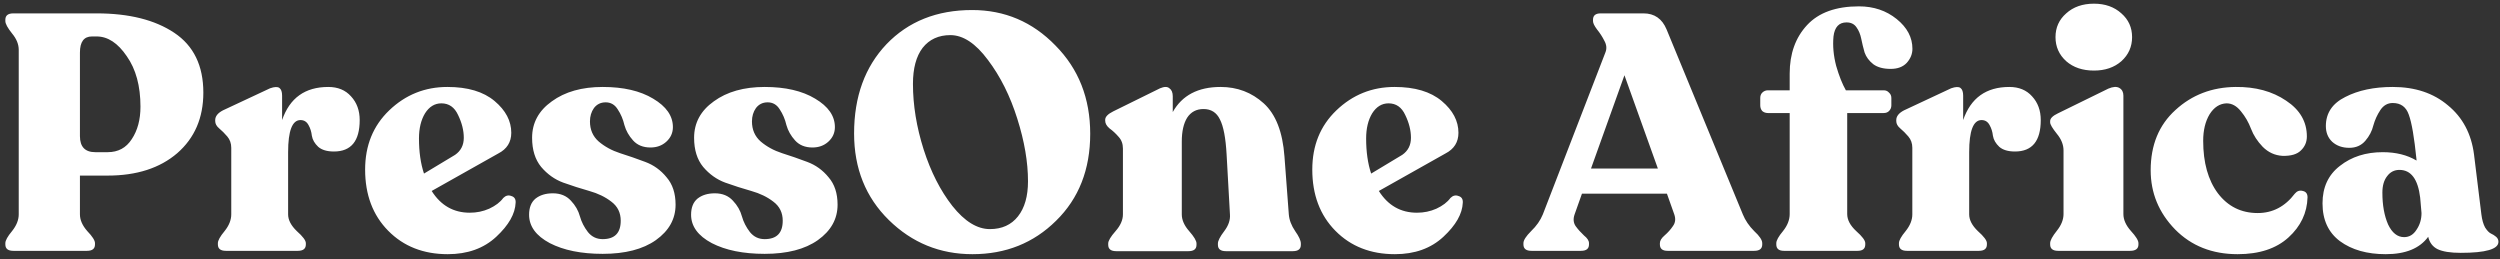 <svg width="299" height="31" viewBox="0 0 299 31" fill="none" xmlns="http://www.w3.org/2000/svg">
<rect x="0" y="0" width="299" height="31" fill="#333333" stroke="none"/>
<path d="M1.6 30C0.96 30 0.64 29.747 0.64 29.24V29.08C0.64 28.76 0.907 28.28 1.44 27.64C1.973 26.973 2.24 26.307 2.24 25.64V5.96C2.24 5.293 1.973 4.64 1.44 4C0.907 3.333 0.64 2.84 0.64 2.52V2.36C0.64 1.853 0.96 1.6 1.6 1.6H11.56C15.427 1.6 18.52 2.373 20.84 3.92C23.16 5.467 24.32 7.853 24.32 11.08C24.32 14.093 23.28 16.507 21.2 18.32C19.12 20.107 16.347 21 12.88 21H9.56V25.64C9.56 26.307 9.853 26.973 10.44 27.64C11.053 28.28 11.36 28.76 11.36 29.08V29.24C11.36 29.747 11.04 30 10.4 30H1.6ZM11.4 18.2H12.88C14.133 18.2 15.093 17.68 15.76 16.64C16.453 15.6 16.8 14.307 16.8 12.76C16.8 10.28 16.253 8.267 15.16 6.72C14.093 5.147 12.893 4.36 11.56 4.36H11C10.04 4.36 9.56 5 9.56 6.28V16.28C9.56 17.56 10.173 18.2 11.4 18.2ZM39.259 10.4C40.406 10.4 41.313 10.773 41.979 11.52C42.673 12.267 43.019 13.213 43.019 14.36C43.019 16.867 41.993 18.12 39.939 18.12C39.113 18.12 38.486 17.933 38.059 17.56C37.633 17.16 37.379 16.72 37.299 16.24C37.246 15.76 37.113 15.333 36.899 14.96C36.686 14.56 36.366 14.36 35.939 14.36C34.953 14.36 34.459 15.64 34.459 18.2V25.64C34.459 26.307 34.806 26.973 35.499 27.64C36.219 28.28 36.579 28.76 36.579 29.08V29.24C36.579 29.747 36.259 30 35.619 30H27.019C26.379 30 26.059 29.747 26.059 29.24V29.08C26.059 28.76 26.326 28.28 26.859 27.64C27.393 26.973 27.659 26.307 27.659 25.64V17.68C27.659 17.147 27.499 16.693 27.179 16.32C26.859 15.947 26.539 15.627 26.219 15.36C25.899 15.093 25.739 14.8 25.739 14.48V14.36C25.739 13.907 26.046 13.52 26.659 13.2L32.299 10.56C32.833 10.373 33.206 10.36 33.419 10.52C33.633 10.68 33.739 10.987 33.739 11.44V14.36C34.646 11.72 36.486 10.4 39.259 10.4ZM60.189 23.68C60.482 23.387 60.802 23.307 61.149 23.44C61.522 23.547 61.696 23.813 61.669 24.24C61.616 25.573 60.842 26.933 59.349 28.32C57.856 29.707 55.922 30.4 53.549 30.4C50.642 30.4 48.269 29.467 46.429 27.6C44.589 25.733 43.669 23.293 43.669 20.28C43.669 17.4 44.629 15.04 46.549 13.2C48.496 11.333 50.816 10.4 53.509 10.4C55.936 10.4 57.816 10.96 59.149 12.08C60.482 13.2 61.149 14.467 61.149 15.88C61.149 17 60.629 17.827 59.589 18.36L51.629 22.84C52.722 24.573 54.242 25.44 56.189 25.44C57.016 25.44 57.789 25.28 58.509 24.96C59.256 24.613 59.816 24.187 60.189 23.68ZM52.789 12.36C51.989 12.36 51.336 12.76 50.829 13.56C50.349 14.36 50.109 15.36 50.109 16.56C50.109 18.16 50.309 19.56 50.709 20.76L54.429 18.52C55.122 18.04 55.469 17.36 55.469 16.48C55.469 15.6 55.242 14.693 54.789 13.76C54.362 12.827 53.696 12.36 52.789 12.36ZM72.079 30.36C69.519 30.36 67.413 29.933 65.759 29.08C64.106 28.2 63.279 27.067 63.279 25.68C63.279 24.827 63.533 24.187 64.039 23.76C64.573 23.333 65.266 23.12 66.119 23.12C67.026 23.12 67.746 23.413 68.279 24C68.813 24.56 69.173 25.187 69.359 25.88C69.546 26.547 69.866 27.173 70.319 27.76C70.773 28.32 71.359 28.6 72.079 28.6C73.519 28.6 74.239 27.867 74.239 26.4C74.239 25.44 73.866 24.68 73.119 24.12C72.399 23.56 71.519 23.133 70.479 22.84C69.439 22.547 68.399 22.213 67.359 21.84C66.346 21.467 65.466 20.84 64.719 19.96C63.999 19.08 63.639 17.92 63.639 16.48C63.639 14.693 64.426 13.24 65.999 12.12C67.573 10.973 69.599 10.4 72.079 10.4C74.559 10.4 76.573 10.867 78.119 11.8C79.693 12.733 80.479 13.867 80.479 15.2C80.479 15.893 80.213 16.48 79.679 16.96C79.173 17.413 78.546 17.64 77.799 17.64C76.919 17.64 76.226 17.36 75.719 16.8C75.213 16.24 74.866 15.627 74.679 14.96C74.519 14.267 74.253 13.64 73.879 13.08C73.533 12.52 73.053 12.24 72.439 12.24C71.853 12.24 71.386 12.467 71.039 12.92C70.719 13.373 70.559 13.907 70.559 14.52C70.559 15.507 70.906 16.307 71.599 16.92C72.319 17.533 73.173 18 74.159 18.32C75.173 18.64 76.173 18.987 77.159 19.36C78.173 19.733 79.026 20.347 79.719 21.2C80.439 22.027 80.799 23.12 80.799 24.48C80.799 26.187 80.013 27.6 78.439 28.72C76.893 29.813 74.773 30.36 72.079 30.36ZM91.454 30.36C88.894 30.36 86.788 29.933 85.134 29.08C83.481 28.2 82.654 27.067 82.654 25.68C82.654 24.827 82.908 24.187 83.414 23.76C83.948 23.333 84.641 23.12 85.494 23.12C86.401 23.12 87.121 23.413 87.654 24C88.188 24.56 88.548 25.187 88.734 25.88C88.921 26.547 89.241 27.173 89.694 27.76C90.148 28.32 90.734 28.6 91.454 28.6C92.894 28.6 93.614 27.867 93.614 26.4C93.614 25.44 93.241 24.68 92.494 24.12C91.774 23.56 90.894 23.133 89.854 22.84C88.814 22.547 87.774 22.213 86.734 21.84C85.721 21.467 84.841 20.84 84.094 19.96C83.374 19.08 83.014 17.92 83.014 16.48C83.014 14.693 83.801 13.24 85.374 12.12C86.948 10.973 88.974 10.4 91.454 10.4C93.934 10.4 95.948 10.867 97.494 11.8C99.068 12.733 99.854 13.867 99.854 15.2C99.854 15.893 99.588 16.48 99.054 16.96C98.548 17.413 97.921 17.64 97.174 17.64C96.294 17.64 95.601 17.36 95.094 16.8C94.588 16.24 94.241 15.627 94.054 14.96C93.894 14.267 93.628 13.64 93.254 13.08C92.908 12.52 92.428 12.24 91.814 12.24C91.228 12.24 90.761 12.467 90.414 12.92C90.094 13.373 89.934 13.907 89.934 14.52C89.934 15.507 90.281 16.307 90.974 16.92C91.694 17.533 92.548 18 93.534 18.32C94.548 18.64 95.548 18.987 96.534 19.36C97.548 19.733 98.401 20.347 99.094 21.2C99.814 22.027 100.174 23.12 100.174 24.48C100.174 26.187 99.388 27.6 97.814 28.72C96.268 29.813 94.148 30.36 91.454 30.36ZM116.309 30.4C112.416 30.4 109.083 29.04 106.309 26.32C103.536 23.6 102.149 20.147 102.149 15.96C102.149 11.56 103.443 8 106.029 5.28C108.643 2.56 112.056 1.2 116.269 1.2C120.163 1.2 123.483 2.613 126.229 5.44C129.003 8.24 130.389 11.76 130.389 16C130.389 20.267 129.029 23.733 126.309 26.4C123.616 29.067 120.283 30.4 116.309 30.4ZM118.389 27.4C119.829 27.4 120.949 26.893 121.749 25.88C122.549 24.867 122.949 23.467 122.949 21.68C122.949 19.387 122.523 16.893 121.669 14.2C120.816 11.48 119.643 9.133 118.149 7.16C116.683 5.187 115.189 4.2 113.669 4.2C112.256 4.2 111.149 4.707 110.349 5.72C109.576 6.733 109.189 8.173 109.189 10.04C109.189 12.573 109.616 15.187 110.469 17.88C111.323 20.547 112.469 22.8 113.909 24.64C115.376 26.48 116.869 27.4 118.389 27.4ZM154.142 25.64C154.195 26.307 154.449 26.973 154.902 27.64C155.355 28.28 155.582 28.773 155.582 29.12V29.28C155.582 29.787 155.262 30.04 154.622 30.04H146.622C145.982 30.04 145.662 29.787 145.662 29.28V29.12C145.662 28.8 145.915 28.307 146.422 27.64C146.929 26.973 147.155 26.307 147.102 25.64L146.702 18.48C146.595 16.507 146.329 15.107 145.902 14.28C145.502 13.453 144.849 13.04 143.942 13.04C143.089 13.04 142.435 13.387 141.982 14.08C141.555 14.773 141.342 15.72 141.342 16.92V25.64C141.342 26.307 141.635 26.973 142.222 27.64C142.809 28.307 143.102 28.8 143.102 29.12V29.28C143.102 29.787 142.782 30.04 142.142 30.04H133.502C132.862 30.04 132.542 29.787 132.542 29.28V29.12C132.542 28.8 132.835 28.307 133.422 27.64C134.009 26.973 134.302 26.307 134.302 25.64V17.76C134.302 17.2 134.129 16.733 133.782 16.36C133.435 15.96 133.075 15.627 132.702 15.36C132.355 15.067 132.182 14.76 132.182 14.44V14.32C132.182 13.973 132.502 13.64 133.142 13.32L138.742 10.56C139.249 10.347 139.622 10.347 139.862 10.56C140.129 10.747 140.262 11.067 140.262 11.52V13.4C141.382 11.4 143.289 10.4 145.982 10.4C147.982 10.4 149.702 11.053 151.142 12.36C152.582 13.667 153.409 15.787 153.622 18.72L154.142 25.64ZM173.47 23.68C173.764 23.387 174.084 23.307 174.43 23.44C174.804 23.547 174.977 23.813 174.95 24.24C174.897 25.573 174.124 26.933 172.63 28.32C171.137 29.707 169.204 30.4 166.83 30.4C163.924 30.4 161.55 29.467 159.71 27.6C157.87 25.733 156.95 23.293 156.95 20.28C156.95 17.4 157.91 15.04 159.83 13.2C161.777 11.333 164.097 10.4 166.79 10.4C169.217 10.4 171.097 10.96 172.43 12.08C173.764 13.2 174.43 14.467 174.43 15.88C174.43 17 173.91 17.827 172.87 18.36L164.91 22.84C166.004 24.573 167.524 25.44 169.47 25.44C170.297 25.44 171.07 25.28 171.79 24.96C172.537 24.613 173.097 24.187 173.47 23.68ZM166.07 12.36C165.27 12.36 164.617 12.76 164.11 13.56C163.63 14.36 163.39 15.36 163.39 16.56C163.39 18.16 163.59 19.56 163.99 20.76L167.71 18.52C168.404 18.04 168.75 17.36 168.75 16.48C168.75 15.6 168.524 14.693 168.07 13.76C167.644 12.827 166.977 12.36 166.07 12.36ZM208.443 25.64C208.736 26.36 209.19 27.027 209.803 27.64C210.443 28.227 210.763 28.707 210.763 29.08V29.24C210.763 29.747 210.443 30 209.803 30H199.443C198.83 30 198.523 29.747 198.523 29.24V29.08C198.523 28.787 198.71 28.48 199.083 28.16C199.483 27.813 199.816 27.44 200.083 27.04C200.376 26.64 200.43 26.173 200.243 25.64L199.363 23.16H189.203L188.323 25.64C188.136 26.173 188.176 26.64 188.443 27.04C188.736 27.44 189.07 27.813 189.443 28.16C189.843 28.48 190.043 28.787 190.043 29.08V29.24C190.043 29.747 189.723 30 189.083 30H183.163C182.523 30 182.203 29.747 182.203 29.24V29.08C182.203 28.733 182.51 28.253 183.123 27.64C183.763 27.027 184.23 26.36 184.523 25.64L192.003 6.28C192.19 5.827 192.15 5.36 191.883 4.88C191.643 4.4 191.35 3.947 191.003 3.52C190.683 3.093 190.523 2.76 190.523 2.52V2.36C190.523 1.853 190.83 1.6 191.443 1.6H196.563C197.87 1.6 198.79 2.24 199.323 3.52L208.443 25.64ZM190.283 20.16H198.283L194.283 9L190.283 20.16ZM220.846 2.68C219.94 2.68 219.42 3.24 219.286 4.36C219.18 5.48 219.286 6.653 219.606 7.88C219.953 9.08 220.34 10.053 220.766 10.8H225.286C225.553 10.8 225.766 10.893 225.926 11.08C226.113 11.24 226.206 11.453 226.206 11.72V12.6C226.206 12.867 226.113 13.093 225.926 13.28C225.766 13.44 225.553 13.52 225.286 13.52H220.926V25.6C220.926 26.293 221.286 26.973 222.006 27.64C222.726 28.28 223.086 28.76 223.086 29.08V29.24C223.086 29.747 222.78 30 222.166 30H213.366C212.753 30 212.446 29.747 212.446 29.24V29.08C212.446 28.76 212.713 28.28 213.246 27.64C213.78 26.973 214.046 26.293 214.046 25.6V13.52H211.446C211.18 13.52 210.953 13.44 210.766 13.28C210.606 13.093 210.526 12.867 210.526 12.6V11.72C210.526 11.453 210.606 11.24 210.766 11.08C210.953 10.893 211.18 10.8 211.446 10.8H214.046V8.8C214.046 6.427 214.74 4.493 216.126 3C217.513 1.507 219.58 0.76 222.326 0.76C224.086 0.76 225.593 1.267 226.846 2.28C228.1 3.293 228.726 4.48 228.726 5.84C228.726 6.453 228.5 7.013 228.046 7.52C227.593 8 226.953 8.24 226.126 8.24C225.246 8.24 224.553 8.053 224.046 7.68C223.54 7.28 223.193 6.813 223.006 6.28C222.846 5.72 222.713 5.173 222.606 4.64C222.5 4.107 222.313 3.653 222.046 3.28C221.78 2.88 221.38 2.68 220.846 2.68ZM240.314 10.4C241.461 10.4 242.367 10.773 243.034 11.52C243.727 12.267 244.074 13.213 244.074 14.36C244.074 16.867 243.047 18.12 240.994 18.12C240.167 18.12 239.541 17.933 239.114 17.56C238.687 17.16 238.434 16.72 238.354 16.24C238.301 15.76 238.167 15.333 237.954 14.96C237.741 14.56 237.421 14.36 236.994 14.36C236.007 14.36 235.514 15.64 235.514 18.2V25.64C235.514 26.307 235.861 26.973 236.554 27.64C237.274 28.28 237.634 28.76 237.634 29.08V29.24C237.634 29.747 237.314 30 236.674 30H228.074C227.434 30 227.114 29.747 227.114 29.24V29.08C227.114 28.76 227.381 28.28 227.914 27.64C228.447 26.973 228.714 26.307 228.714 25.64V17.68C228.714 17.147 228.554 16.693 228.234 16.32C227.914 15.947 227.594 15.627 227.274 15.36C226.954 15.093 226.794 14.8 226.794 14.48V14.36C226.794 13.907 227.101 13.52 227.714 13.2L233.354 10.56C233.887 10.373 234.261 10.36 234.474 10.52C234.687 10.68 234.794 10.987 234.794 11.44V14.36C235.701 11.72 237.541 10.4 240.314 10.4ZM250.438 8.44C249.078 8.44 247.971 8.067 247.118 7.32C246.265 6.547 245.838 5.587 245.838 4.44C245.838 3.293 246.265 2.347 247.118 1.6C247.971 0.827 249.078 0.44 250.438 0.44C251.771 0.44 252.865 0.827 253.718 1.6C254.571 2.347 254.998 3.293 254.998 4.44C254.998 5.587 254.571 6.547 253.718 7.32C252.865 8.067 251.771 8.44 250.438 8.44ZM246.158 30C245.518 30 245.198 29.747 245.198 29.24V29.08C245.198 28.76 245.465 28.267 245.998 27.6C246.531 26.933 246.798 26.267 246.798 25.6V18C246.798 17.307 246.531 16.64 245.998 16C245.465 15.333 245.198 14.88 245.198 14.64V14.48C245.198 14.16 245.505 13.853 246.118 13.56L252.158 10.6C252.718 10.36 253.158 10.333 253.478 10.52C253.798 10.707 253.958 11.013 253.958 11.44V25.6C253.958 26.267 254.251 26.933 254.838 27.6C255.451 28.267 255.758 28.76 255.758 29.08V29.24C255.758 29.747 255.425 30 254.758 30H246.158ZM267.621 30.4C264.581 30.4 262.088 29.413 260.141 27.44C258.194 25.44 257.221 23.08 257.221 20.36C257.221 17.347 258.208 14.947 260.181 13.16C262.154 11.347 264.554 10.427 267.381 10.4C269.754 10.373 271.768 10.92 273.421 12.04C275.074 13.133 275.901 14.56 275.901 16.32C275.901 16.987 275.661 17.547 275.181 18C274.728 18.453 273.994 18.667 272.981 18.64C272.074 18.587 271.288 18.227 270.621 17.56C269.981 16.893 269.514 16.173 269.221 15.4C268.928 14.627 268.528 13.933 268.021 13.32C267.514 12.68 266.941 12.36 266.301 12.36C265.474 12.387 264.794 12.827 264.261 13.68C263.754 14.533 263.501 15.587 263.501 16.84C263.501 19.453 264.088 21.547 265.261 23.12C266.461 24.693 268.048 25.48 270.021 25.48C271.808 25.48 273.288 24.707 274.461 23.16C274.728 22.84 275.048 22.733 275.421 22.84C275.794 22.92 275.981 23.173 275.981 23.6C275.928 25.467 275.168 27.067 273.701 28.4C272.234 29.733 270.208 30.4 267.621 30.4ZM296.773 25.64C296.853 26.28 297 26.8 297.213 27.2C297.453 27.573 297.68 27.813 297.893 27.92C298.133 28.027 298.347 28.16 298.533 28.32C298.72 28.48 298.813 28.68 298.813 28.92C298.813 29.8 297.307 30.24 294.293 30.24C293.067 30.24 292.147 30.093 291.533 29.8C290.947 29.507 290.573 29.013 290.413 28.32C289.4 29.707 287.707 30.4 285.333 30.4C283.093 30.4 281.267 29.88 279.853 28.84C278.467 27.8 277.773 26.293 277.773 24.32C277.773 22.4 278.467 20.907 279.853 19.84C281.24 18.747 282.947 18.2 284.973 18.2C286.547 18.2 287.893 18.533 289.013 19.2V19.08C288.747 16.44 288.44 14.653 288.093 13.72C287.773 12.787 287.133 12.32 286.173 12.32C285.56 12.32 285.067 12.6 284.693 13.16C284.32 13.72 284.04 14.333 283.853 15C283.693 15.667 283.373 16.28 282.893 16.84C282.413 17.4 281.773 17.68 280.973 17.68C280.147 17.68 279.467 17.44 278.933 16.96C278.427 16.48 278.173 15.853 278.173 15.08C278.173 13.533 278.947 12.373 280.493 11.6C282.04 10.8 283.933 10.4 286.173 10.4C288.84 10.4 291.04 11.133 292.773 12.6C294.533 14.04 295.573 16 295.893 18.48L296.773 25.64ZM287.533 28.36C288.147 28.36 288.64 28.067 289.013 27.48C289.413 26.893 289.613 26.227 289.613 25.48L289.453 23.64C289.187 21.427 288.36 20.32 286.973 20.32C286.36 20.32 285.867 20.573 285.493 21.08C285.12 21.56 284.933 22.213 284.933 23.04C284.933 24.533 285.16 25.8 285.613 26.84C286.093 27.853 286.733 28.36 287.533 28.36Z" fill="white"/>
</svg>
